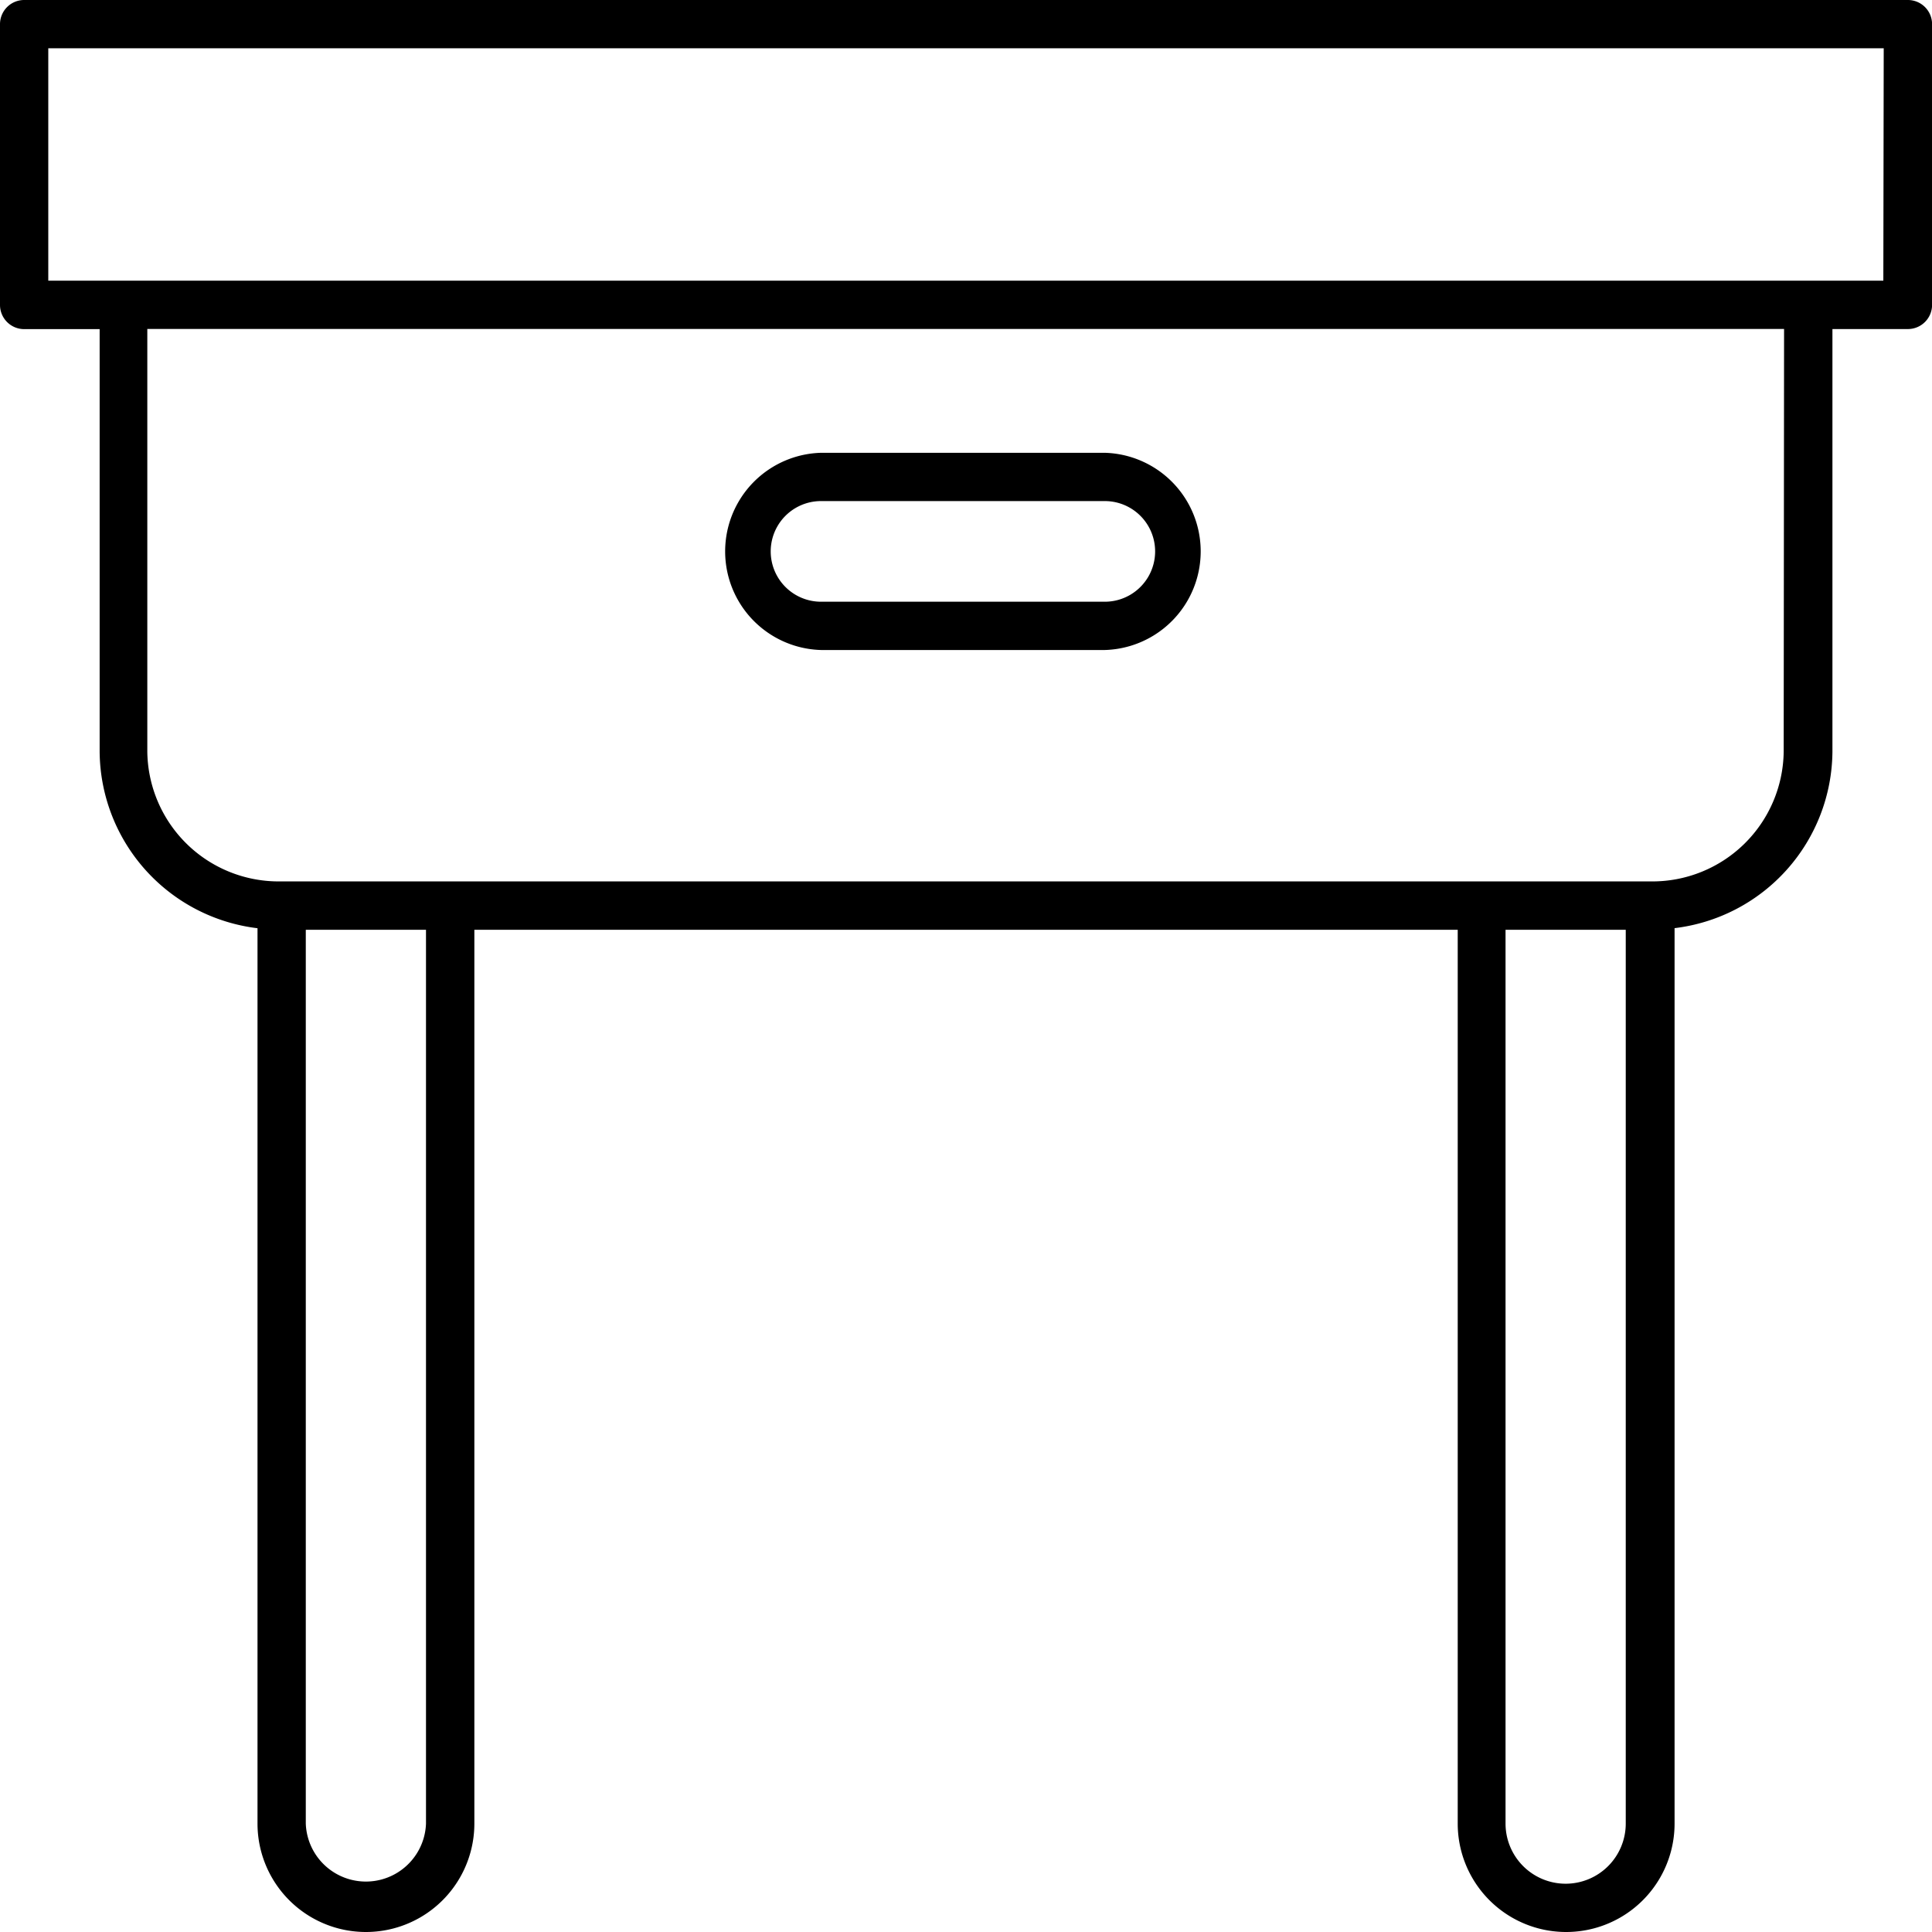 <svg xmlns="http://www.w3.org/2000/svg" width="25.089" height="25.089" viewBox="0 0 25.089 25.089">
  <g id="school-desk" transform="translate(-10.125 -10)">
    <path id="Path_2630" data-name="Path 2630" d="M34.9,10H10.439a.314.314,0,0,0-.314.314v3.646a.314.314,0,0,0,.314.314h.98v5.49a2.328,2.328,0,0,0,2.05,2.29V33.681a1.408,1.408,0,0,0,2.816,0V22.074h12.77V33.681a1.408,1.408,0,1,0,2.816,0V22.053a2.327,2.327,0,0,0,2.05-2.29v-5.49h.98a.314.314,0,0,0,.314-.314V10.314A.314.314,0,0,0,34.9,10ZM15.657,33.681a.781.781,0,0,1-1.561,0V22.074h1.561Zm14.8.781a.781.781,0,0,1-.781-.781V22.074h1.561V33.681A.781.781,0,0,1,30.462,34.462Zm2.831-14.7a1.706,1.706,0,0,1-1.725,1.684h-17.8a1.706,1.706,0,0,1-1.725-1.684v-5.49H33.293Zm1.294-6.117H10.752V10.627H34.587Z" transform="translate(0)"/>
    <path id="Path_2631" data-name="Path 2631" d="M41.322,31.311h3.685a1.281,1.281,0,0,0,0-2.561H41.322a1.281,1.281,0,0,0,0,2.561Zm0-1.934h3.685a.653.653,0,0,1,0,1.307H41.322a.653.653,0,0,1,0-1.307Z" transform="translate(-20.535 -12.87)"/>
  </g>
</svg>
